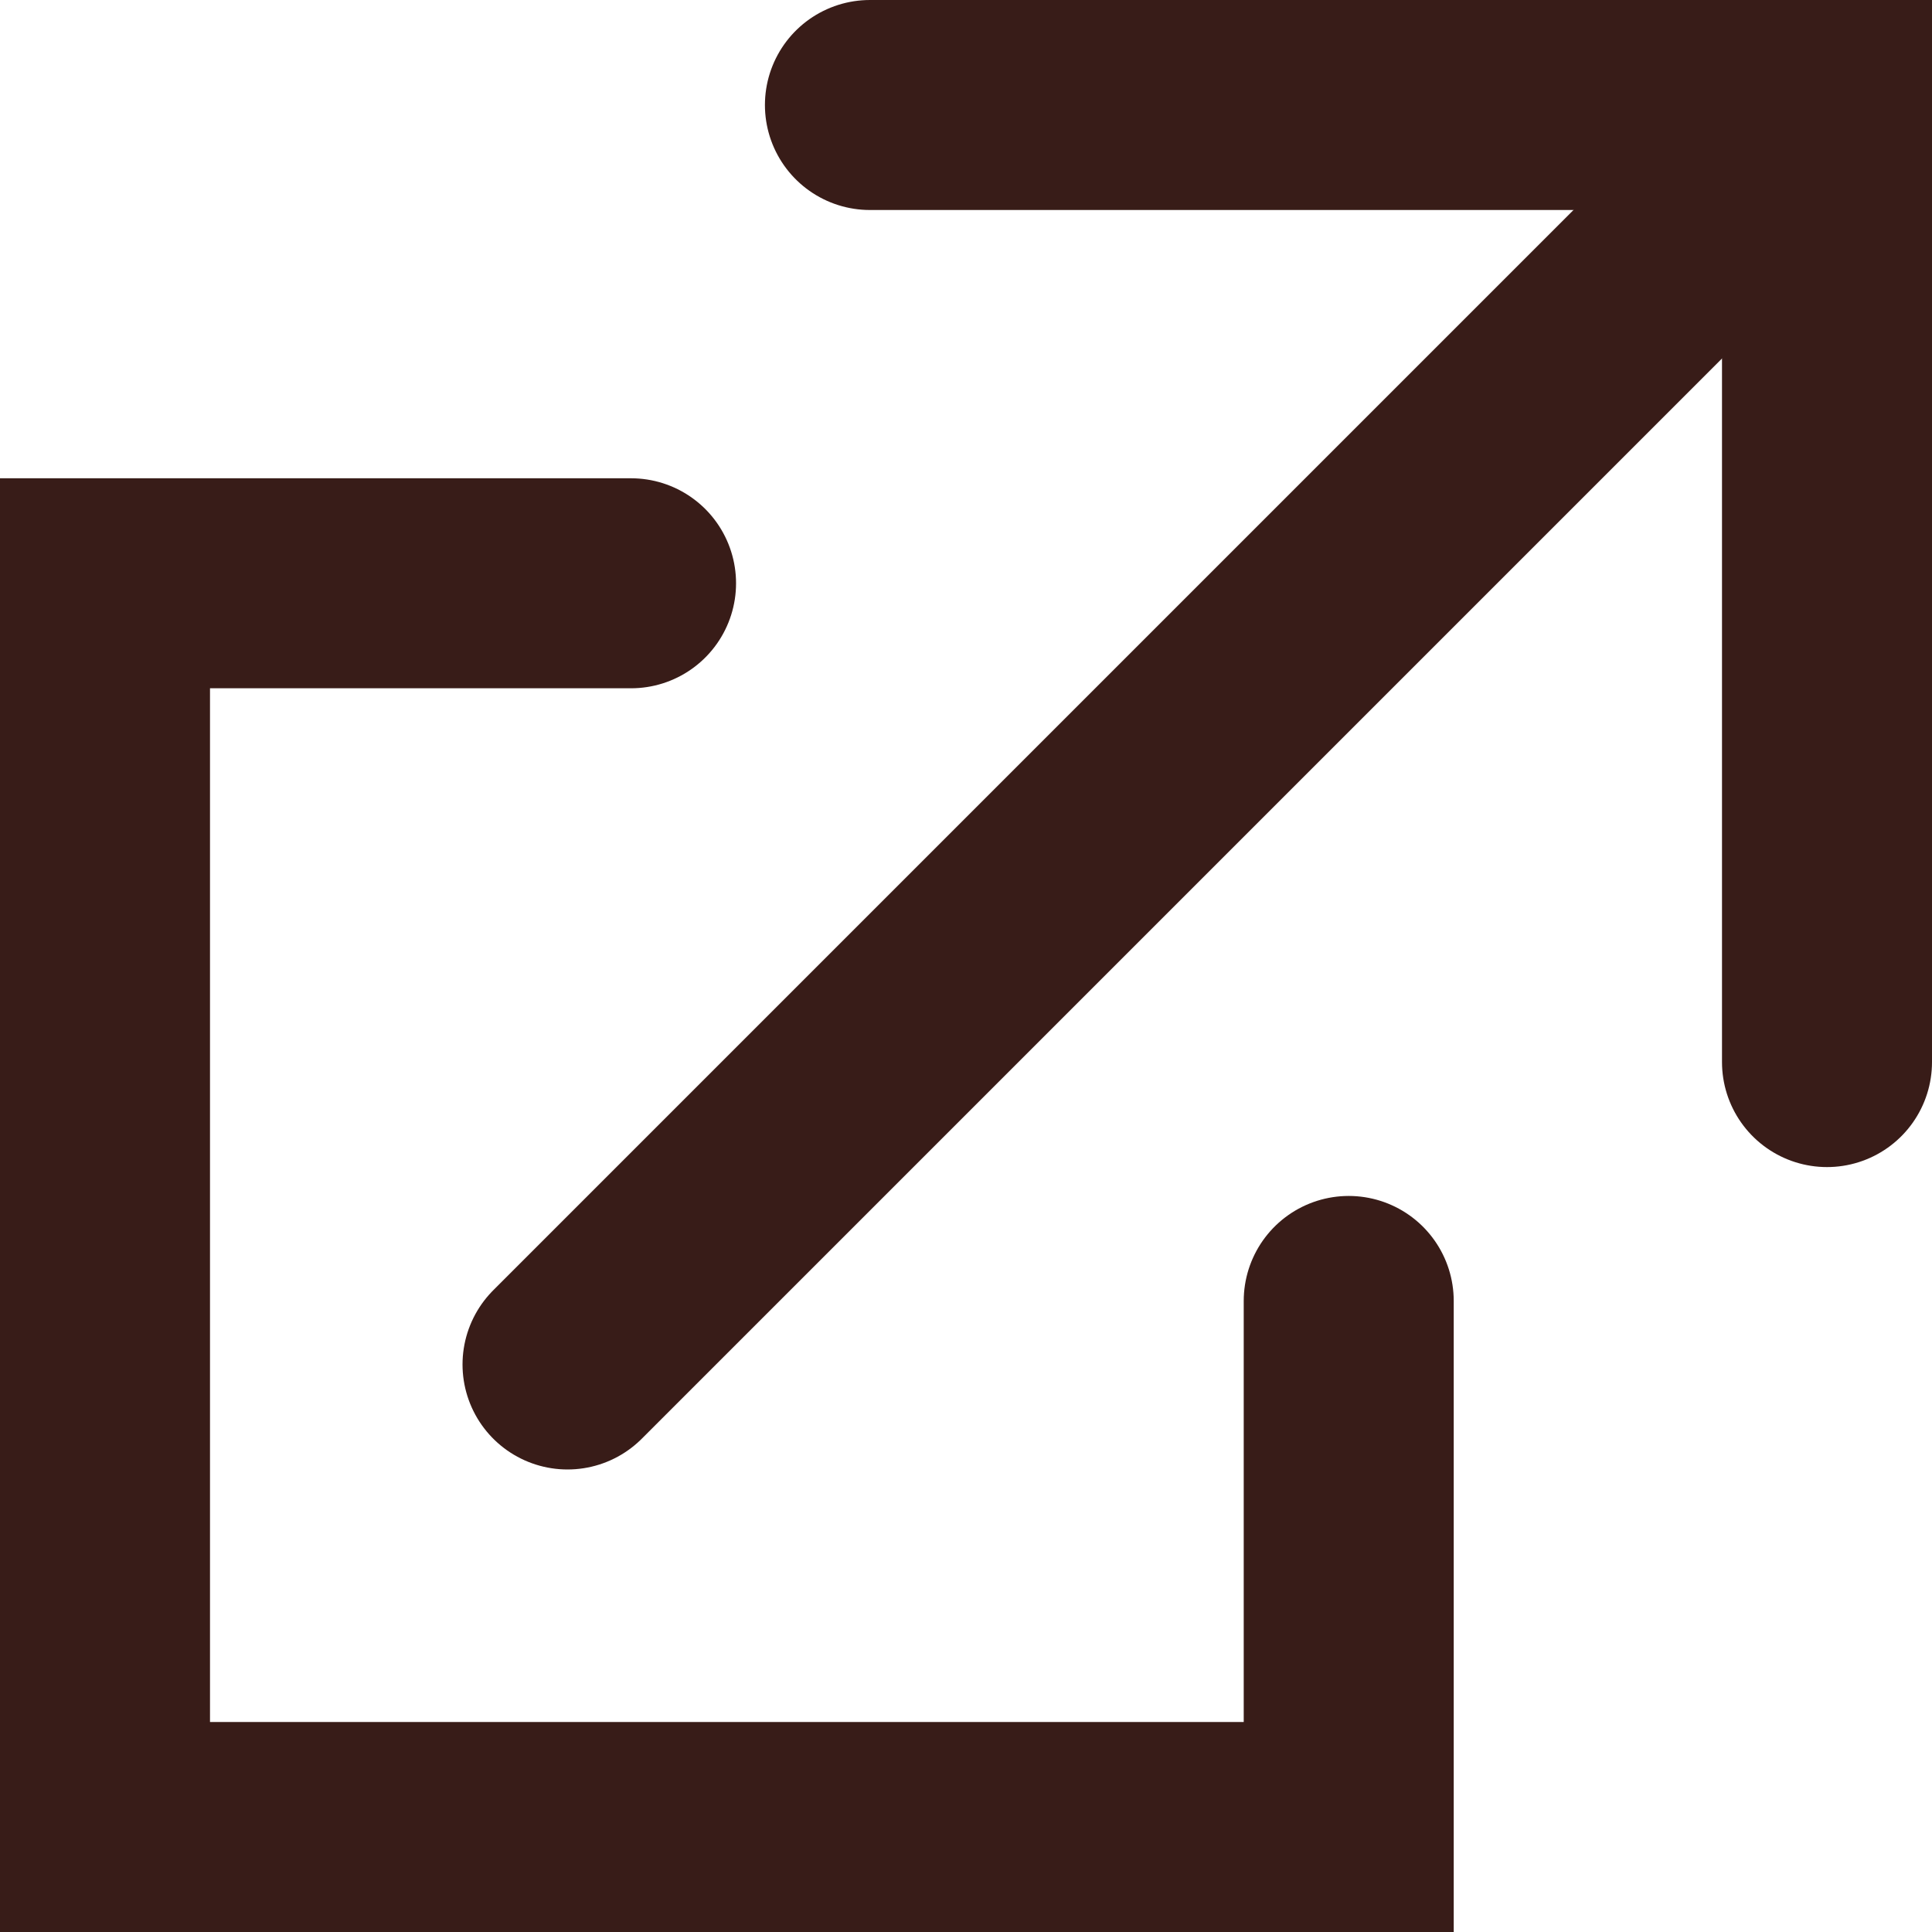 <?xml version="1.0" encoding="UTF-8"?>
<svg id="Layer_2" data-name="Layer 2" xmlns="http://www.w3.org/2000/svg" viewBox="0 0 36.8 36.8">
  <defs>
    <style>
      .cls-1 {
        fill: none;
        stroke: #381c18;
        stroke-linecap: round;
        stroke-miterlimit: 10;
        stroke-width: 4px;
      }
    </style>
  </defs>
  <g id="_コピー" data-name="コピー">
    <g>
      <polyline class="cls-1" points="16.57 2 34.8 2 34.8 20.23"/>
      <line class="cls-1" x1="34.6" y1="2.2" x2="10.81" y2="25.99"/>
      <polyline class="cls-1" points="12.02 11.11 2 11.11 2 34.8 25.69 34.8 25.69 24.78"/>
    </g>
  </g>
</svg>
